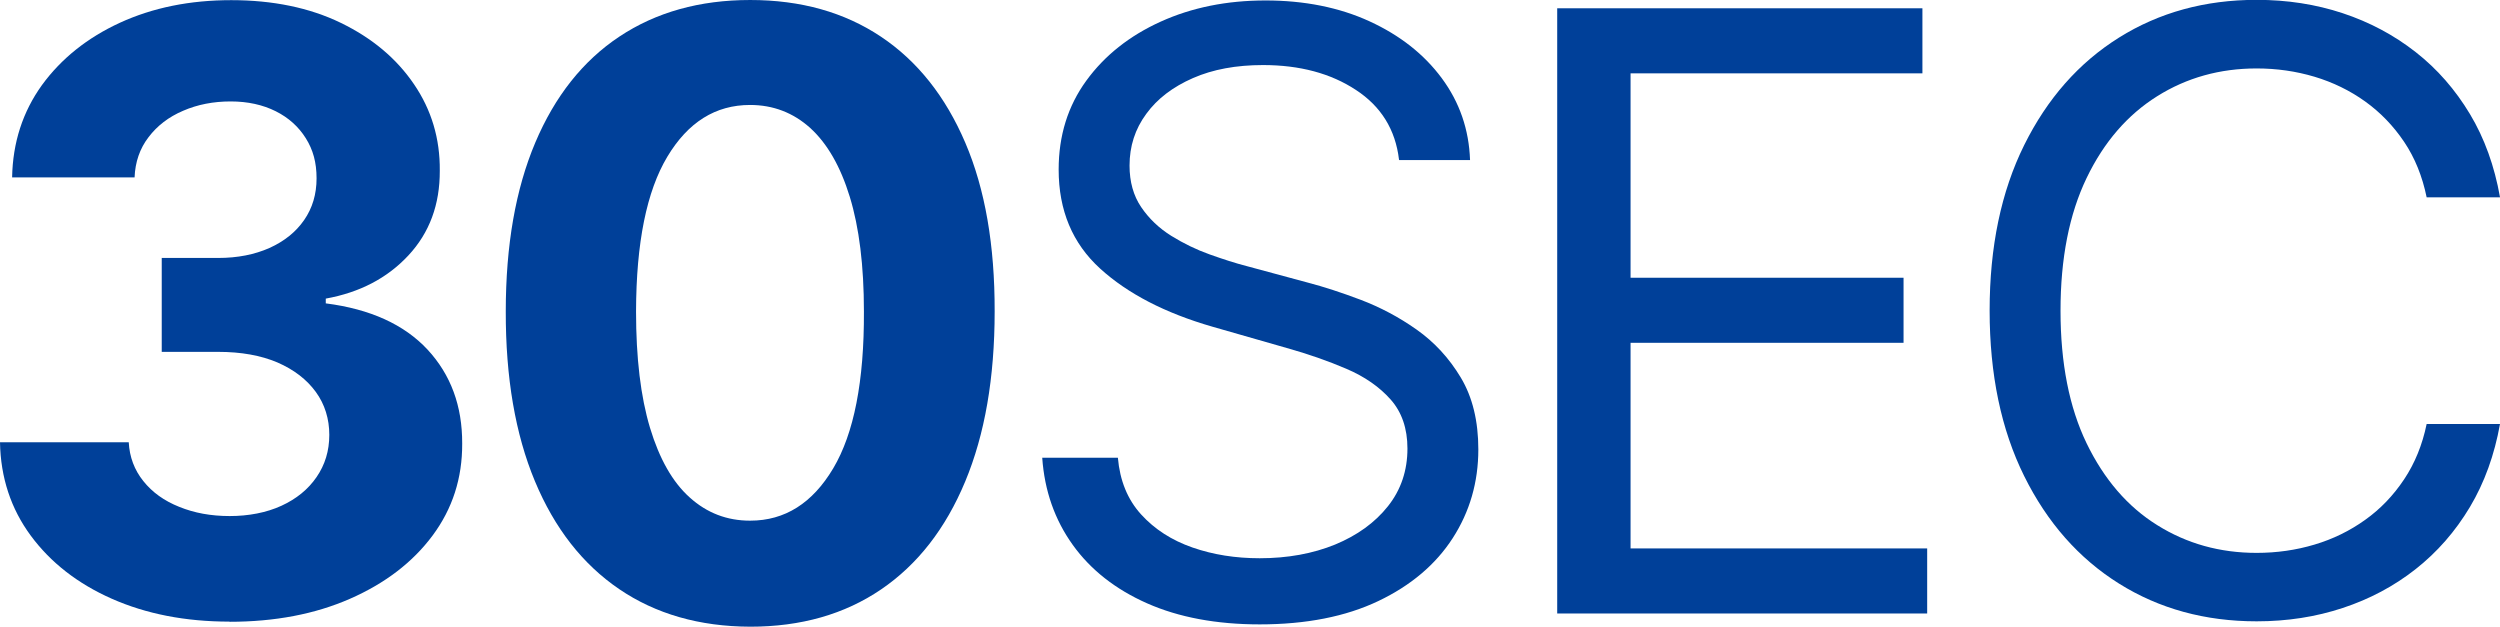 <?xml version="1.0" encoding="UTF-8"?>
<svg id="_1" data-name="1" xmlns="http://www.w3.org/2000/svg" viewBox="0 0 162.92 40.84">
  <defs>
    <style>
      .cls-1 {
        fill: #004099;
        stroke-width: 0px;
      }
    </style>
  </defs>
  <path class="cls-1" d="M14.96,40.51c-2.88,0-5.43-.5-7.67-1.49-2.24-.99-4-2.37-5.29-4.12S.04,31.12,0,28.82h8.39c.05.96.37,1.81.95,2.53.58.73,1.36,1.29,2.34,1.68.98.4,2.07.6,3.29.6s2.39-.22,3.37-.67c.98-.45,1.74-1.07,2.29-1.87s.83-1.71.83-2.75-.29-1.99-.88-2.8-1.42-1.45-2.5-1.92c-1.08-.46-2.37-.69-3.86-.69h-3.68v-6.12h3.68c1.26,0,2.37-.22,3.34-.65.97-.44,1.72-1.04,2.26-1.82s.81-1.68.81-2.72-.23-1.86-.7-2.61c-.47-.75-1.12-1.34-1.96-1.76-.84-.42-1.82-.64-2.94-.64s-2.16.2-3.1.61c-.94.4-1.69.98-2.25,1.72-.57.74-.87,1.62-.91,2.62H.79c.04-2.27.69-4.27,1.94-6.01,1.26-1.73,2.96-3.09,5.09-4.07,2.14-.98,4.55-1.47,7.25-1.47s5.1.49,7.14,1.48c2.04.99,3.63,2.32,4.77,4,1.14,1.67,1.7,3.55,1.68,5.63.01,2.21-.67,4.05-2.05,5.53-1.38,1.48-3.17,2.41-5.38,2.81v.31c2.9.37,5.11,1.38,6.63,3.01,1.52,1.64,2.27,3.68,2.26,6.13.01,2.25-.63,4.24-1.93,5.99-1.3,1.75-3.1,3.12-5.38,4.12s-4.9,1.5-7.86,1.5Z"/>
  <path class="cls-1" d="M48.89,40.84c-3.31-.01-6.16-.83-8.54-2.45-2.38-1.62-4.21-3.96-5.49-7.03-1.28-3.07-1.91-6.76-1.9-11.07,0-4.3.64-7.96,1.92-10.99s3.11-5.34,5.49-6.92c2.38-1.58,5.22-2.38,8.52-2.38s6.14.8,8.52,2.39,4.21,3.9,5.5,6.92,1.92,6.68,1.91,10.98c0,4.33-.64,8.02-1.92,11.09-1.28,3.07-3.1,5.41-5.48,7.03s-5.22,2.43-8.53,2.43ZM48.89,33.93c2.26,0,4.06-1.14,5.41-3.41,1.35-2.27,2.02-5.68,2-10.22,0-2.99-.31-5.48-.92-7.47-.61-1.99-1.47-3.48-2.58-4.49-1.11-1-2.42-1.5-3.92-1.5-2.25,0-4.04,1.12-5.39,3.37-1.35,2.25-2.03,5.61-2.04,10.09,0,3.03.3,5.55.91,7.58.61,2.02,1.47,3.54,2.59,4.54,1.12,1.01,2.43,1.51,3.93,1.51Z"/>
  <path class="cls-1" d="M91.17,10.4c-.23-1.95-1.17-3.47-2.81-4.54-1.64-1.08-3.66-1.62-6.05-1.62-1.75,0-3.27.28-4.57.85-1.3.57-2.32,1.34-3.04,2.33-.73.99-1.09,2.11-1.09,3.37,0,1.05.25,1.96.76,2.71.51.75,1.16,1.37,1.96,1.87.79.49,1.63.9,2.5,1.21.87.31,1.67.57,2.41.76l4,1.08c1.03.27,2.17.64,3.44,1.12,1.26.48,2.48,1.12,3.64,1.94,1.16.82,2.12,1.86,2.88,3.13.76,1.27,1.14,2.83,1.14,4.68,0,2.13-.56,4.06-1.67,5.78-1.11,1.72-2.73,3.09-4.85,4.1-2.12,1.01-4.7,1.52-7.73,1.52-2.82,0-5.27-.46-7.33-1.37-2.06-.91-3.68-2.18-4.85-3.81-1.17-1.63-1.84-3.52-1.99-5.68h4.93c.13,1.49.63,2.72,1.51,3.69.88.97,2,1.69,3.35,2.16s2.81.7,4.38.7c1.82,0,3.46-.3,4.91-.89,1.45-.6,2.6-1.43,3.45-2.5.85-1.07,1.27-2.33,1.27-3.76,0-1.31-.37-2.38-1.1-3.2s-1.69-1.49-2.89-2c-1.19-.51-2.48-.96-3.87-1.35l-4.85-1.39c-3.08-.89-5.52-2.15-7.32-3.79-1.8-1.64-2.7-3.79-2.7-6.45,0-2.21.6-4.14,1.8-5.79s2.82-2.93,4.85-3.85c2.03-.92,4.31-1.38,6.83-1.38s4.8.45,6.78,1.36c1.98.91,3.55,2.14,4.71,3.71,1.16,1.57,1.77,3.34,1.84,5.33h-4.62Z"/>
  <path class="cls-1" d="M101.48,39.97V.54h23.8v4.24h-19.02v13.32h17.79v4.24h-17.79v13.4h19.33v4.24h-24.11Z"/>
  <path class="cls-1" d="M162.92,12.86h-4.78c-.28-1.37-.77-2.58-1.47-3.62-.7-1.04-1.55-1.92-2.54-2.63-.99-.71-2.1-1.25-3.3-1.61-1.21-.36-2.46-.54-3.77-.54-2.39,0-4.55.6-6.48,1.81-1.93,1.21-3.47,2.98-4.6,5.33s-1.7,5.23-1.7,8.65.57,6.3,1.7,8.64c1.14,2.35,2.67,4.13,4.6,5.33,1.93,1.21,4.09,1.81,6.48,1.81,1.31,0,2.57-.18,3.77-.54,1.21-.36,2.31-.9,3.3-1.61,1-.71,1.84-1.59,2.54-2.64.7-1.05,1.19-2.25,1.47-3.61h4.78c-.36,2.01-1.01,3.82-1.96,5.41-.95,1.59-2.13,2.94-3.54,4.05s-2.99,1.95-4.75,2.53c-1.75.58-3.62.87-5.61.87-3.36,0-6.35-.82-8.97-2.46-2.62-1.64-4.68-3.98-6.18-7.01s-2.25-6.62-2.25-10.78.75-7.75,2.25-10.78,3.56-5.37,6.18-7.01c2.62-1.64,5.61-2.46,8.97-2.46,1.99,0,3.86.29,5.61.87,1.75.58,3.33,1.42,4.75,2.53s2.59,2.46,3.54,4.04c.95,1.58,1.6,3.39,1.96,5.42Z"/>
</svg>